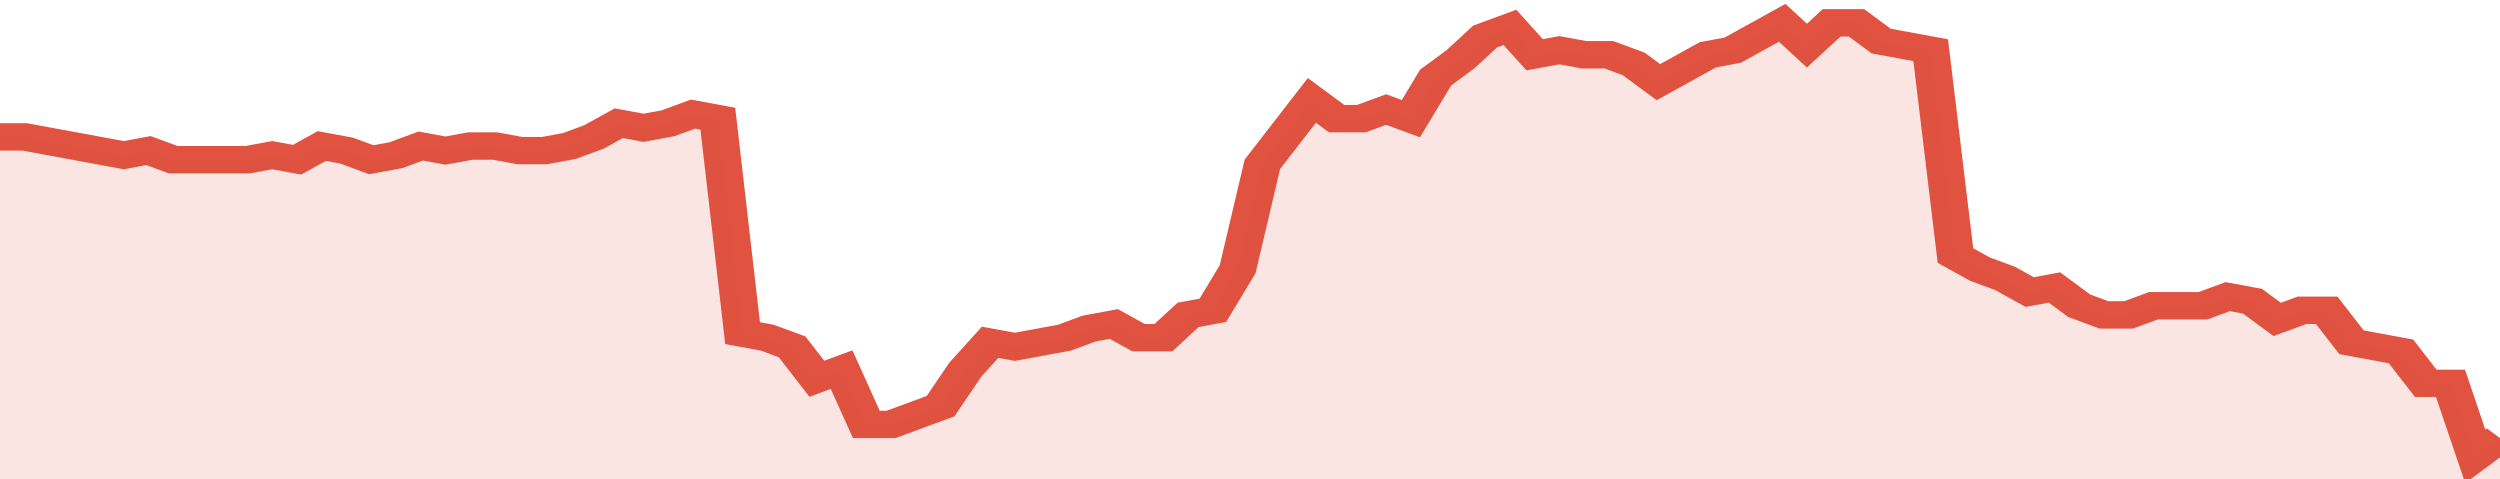 <svg xmlns="http://www.w3.org/2000/svg" viewBox="0 0 404 105" width="120" height="23" preserveAspectRatio="none">
				 <polyline fill="none" stroke="#E15241" stroke-width="6" points="0, 30 4, 30 8, 31 12, 32 16, 33 20, 34 24, 33 28, 35 32, 35 36, 35 40, 35 44, 34 48, 35 52, 32 56, 33 60, 35 64, 34 68, 32 72, 33 76, 32 80, 32 84, 33 88, 33 92, 32 96, 30 100, 27 104, 28 108, 27 112, 25 116, 26 120, 73 124, 74 128, 76 132, 83 136, 81 140, 93 144, 93 148, 91 152, 89 156, 81 160, 75 164, 76 168, 75 172, 74 176, 72 180, 71 184, 74 188, 74 192, 69 196, 68 200, 59 204, 36 208, 29 212, 22 216, 26 220, 26 224, 24 228, 26 232, 17 236, 13 240, 8 244, 6 248, 12 252, 11 256, 12 260, 12 264, 14 268, 18 272, 15 276, 12 280, 11 284, 8 288, 5 292, 10 296, 5 300, 5 304, 9 308, 10 312, 11 316, 56 320, 59 324, 61 328, 64 332, 63 336, 67 340, 69 344, 69 348, 67 352, 67 356, 67 360, 65 364, 66 368, 70 372, 68 376, 68 380, 75 384, 76 388, 77 392, 84 396, 84 400, 100 404, 96 404, 96 "> </polyline>
				 <polygon fill="#E15241" opacity="0.15" points="0, 105 0, 30 4, 30 8, 31 12, 32 16, 33 20, 34 24, 33 28, 35 32, 35 36, 35 40, 35 44, 34 48, 35 52, 32 56, 33 60, 35 64, 34 68, 32 72, 33 76, 32 80, 32 84, 33 88, 33 92, 32 96, 30 100, 27 104, 28 108, 27 112, 25 116, 26 120, 73 124, 74 128, 76 132, 83 136, 81 140, 93 144, 93 148, 91 152, 89 156, 81 160, 75 164, 76 168, 75 172, 74 176, 72 180, 71 184, 74 188, 74 192, 69 196, 68 200, 59 204, 36 208, 29 212, 22 216, 26 220, 26 224, 24 228, 26 232, 17 236, 13 240, 8 244, 6 248, 12 252, 11 256, 12 260, 12 264, 14 268, 18 272, 15 276, 12 280, 11 284, 8 288, 5 292, 10 296, 5 300, 5 304, 9 308, 10 312, 11 316, 56 320, 59 324, 61 328, 64 332, 63 336, 67 340, 69 344, 69 348, 67 352, 67 356, 67 360, 65 364, 66 368, 70 372, 68 376, 68 380, 75 384, 76 388, 77 392, 84 396, 84 400, 100 404, 96 404, 105 "></polygon>
			</svg>